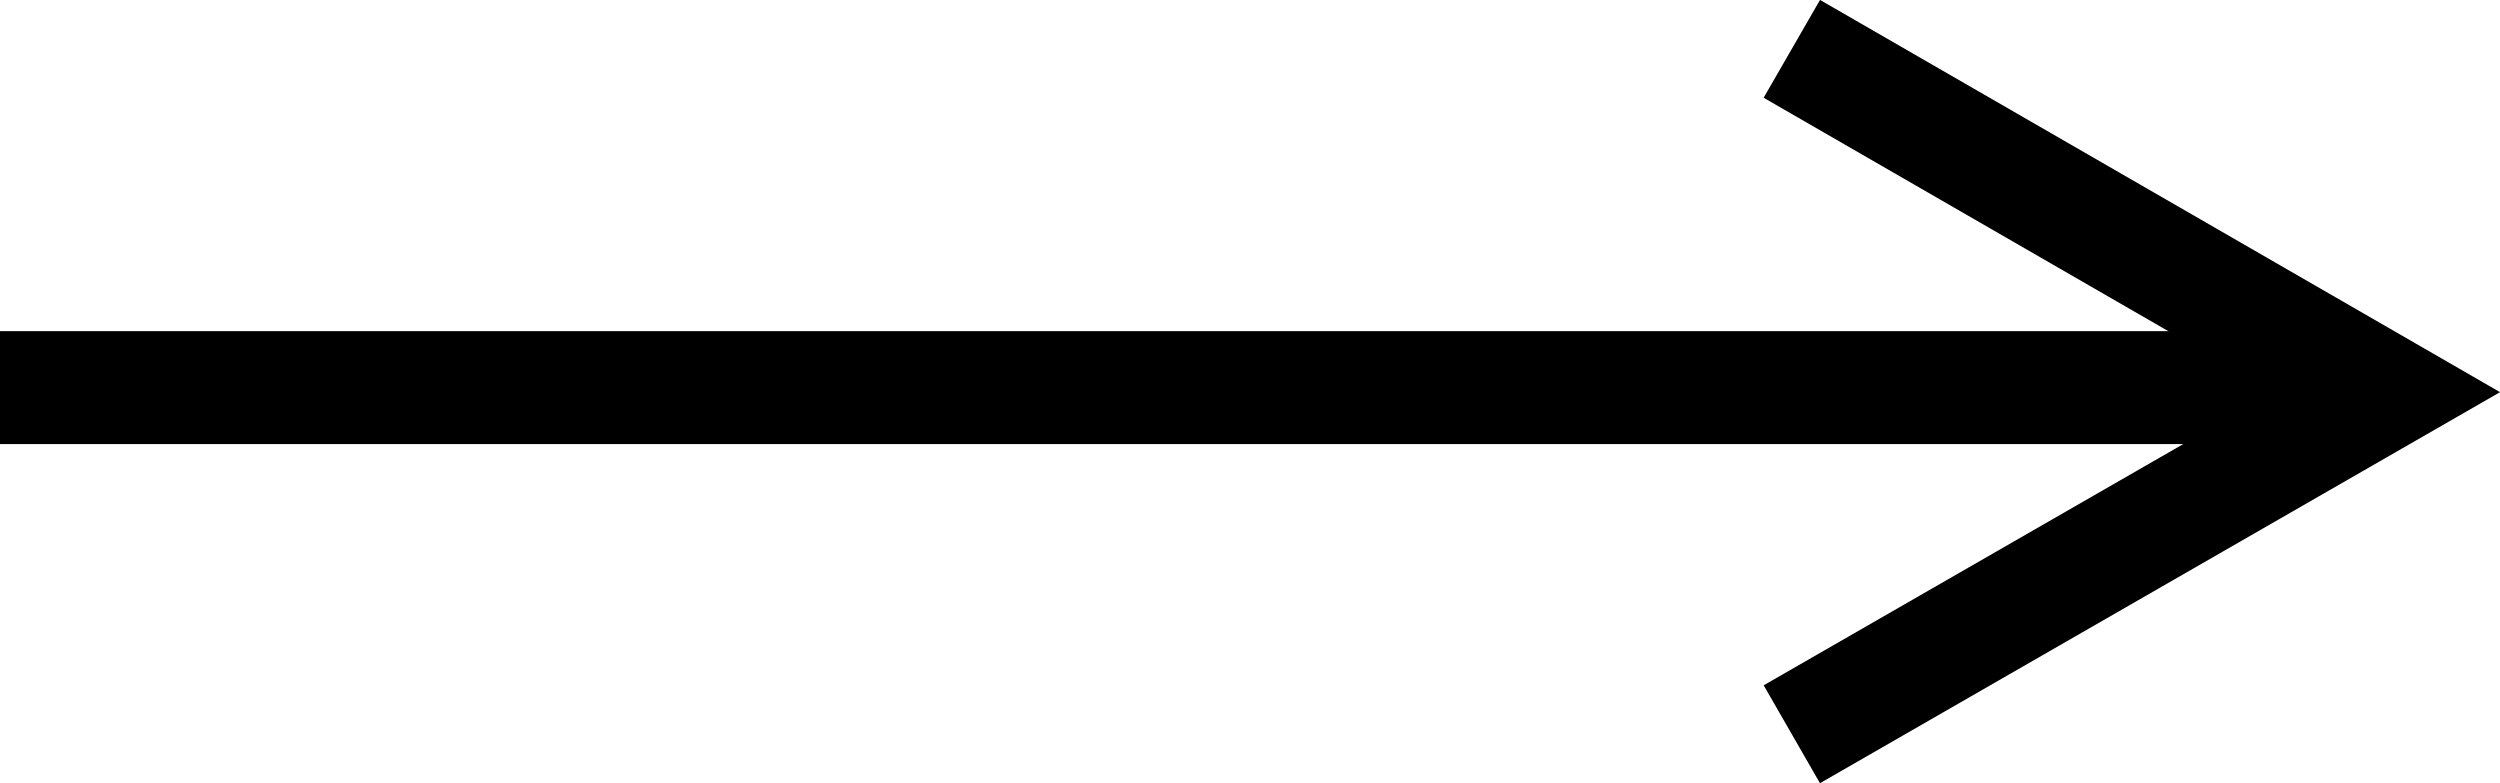 <svg xmlns="http://www.w3.org/2000/svg" width="44.283" height="13.874" viewBox="0 0 44.283 13.874">
  <g id="Group_2352" data-name="Group 2352" transform="translate(-461.359 -706.564)">
    <line id="Line_1138" data-name="Line 1138" x2="40.777" transform="translate(461.359 713.43)" fill="none" stroke="#000" stroke-width="2"/>
    <path id="Path_675" data-name="Path 675" d="M4529.346-1600.23l10.541,6.08-10.541,6.061" transform="translate(-4036.248 2307.659)" fill="none" stroke="#000" stroke-width="2"/>
  </g>
</svg>
